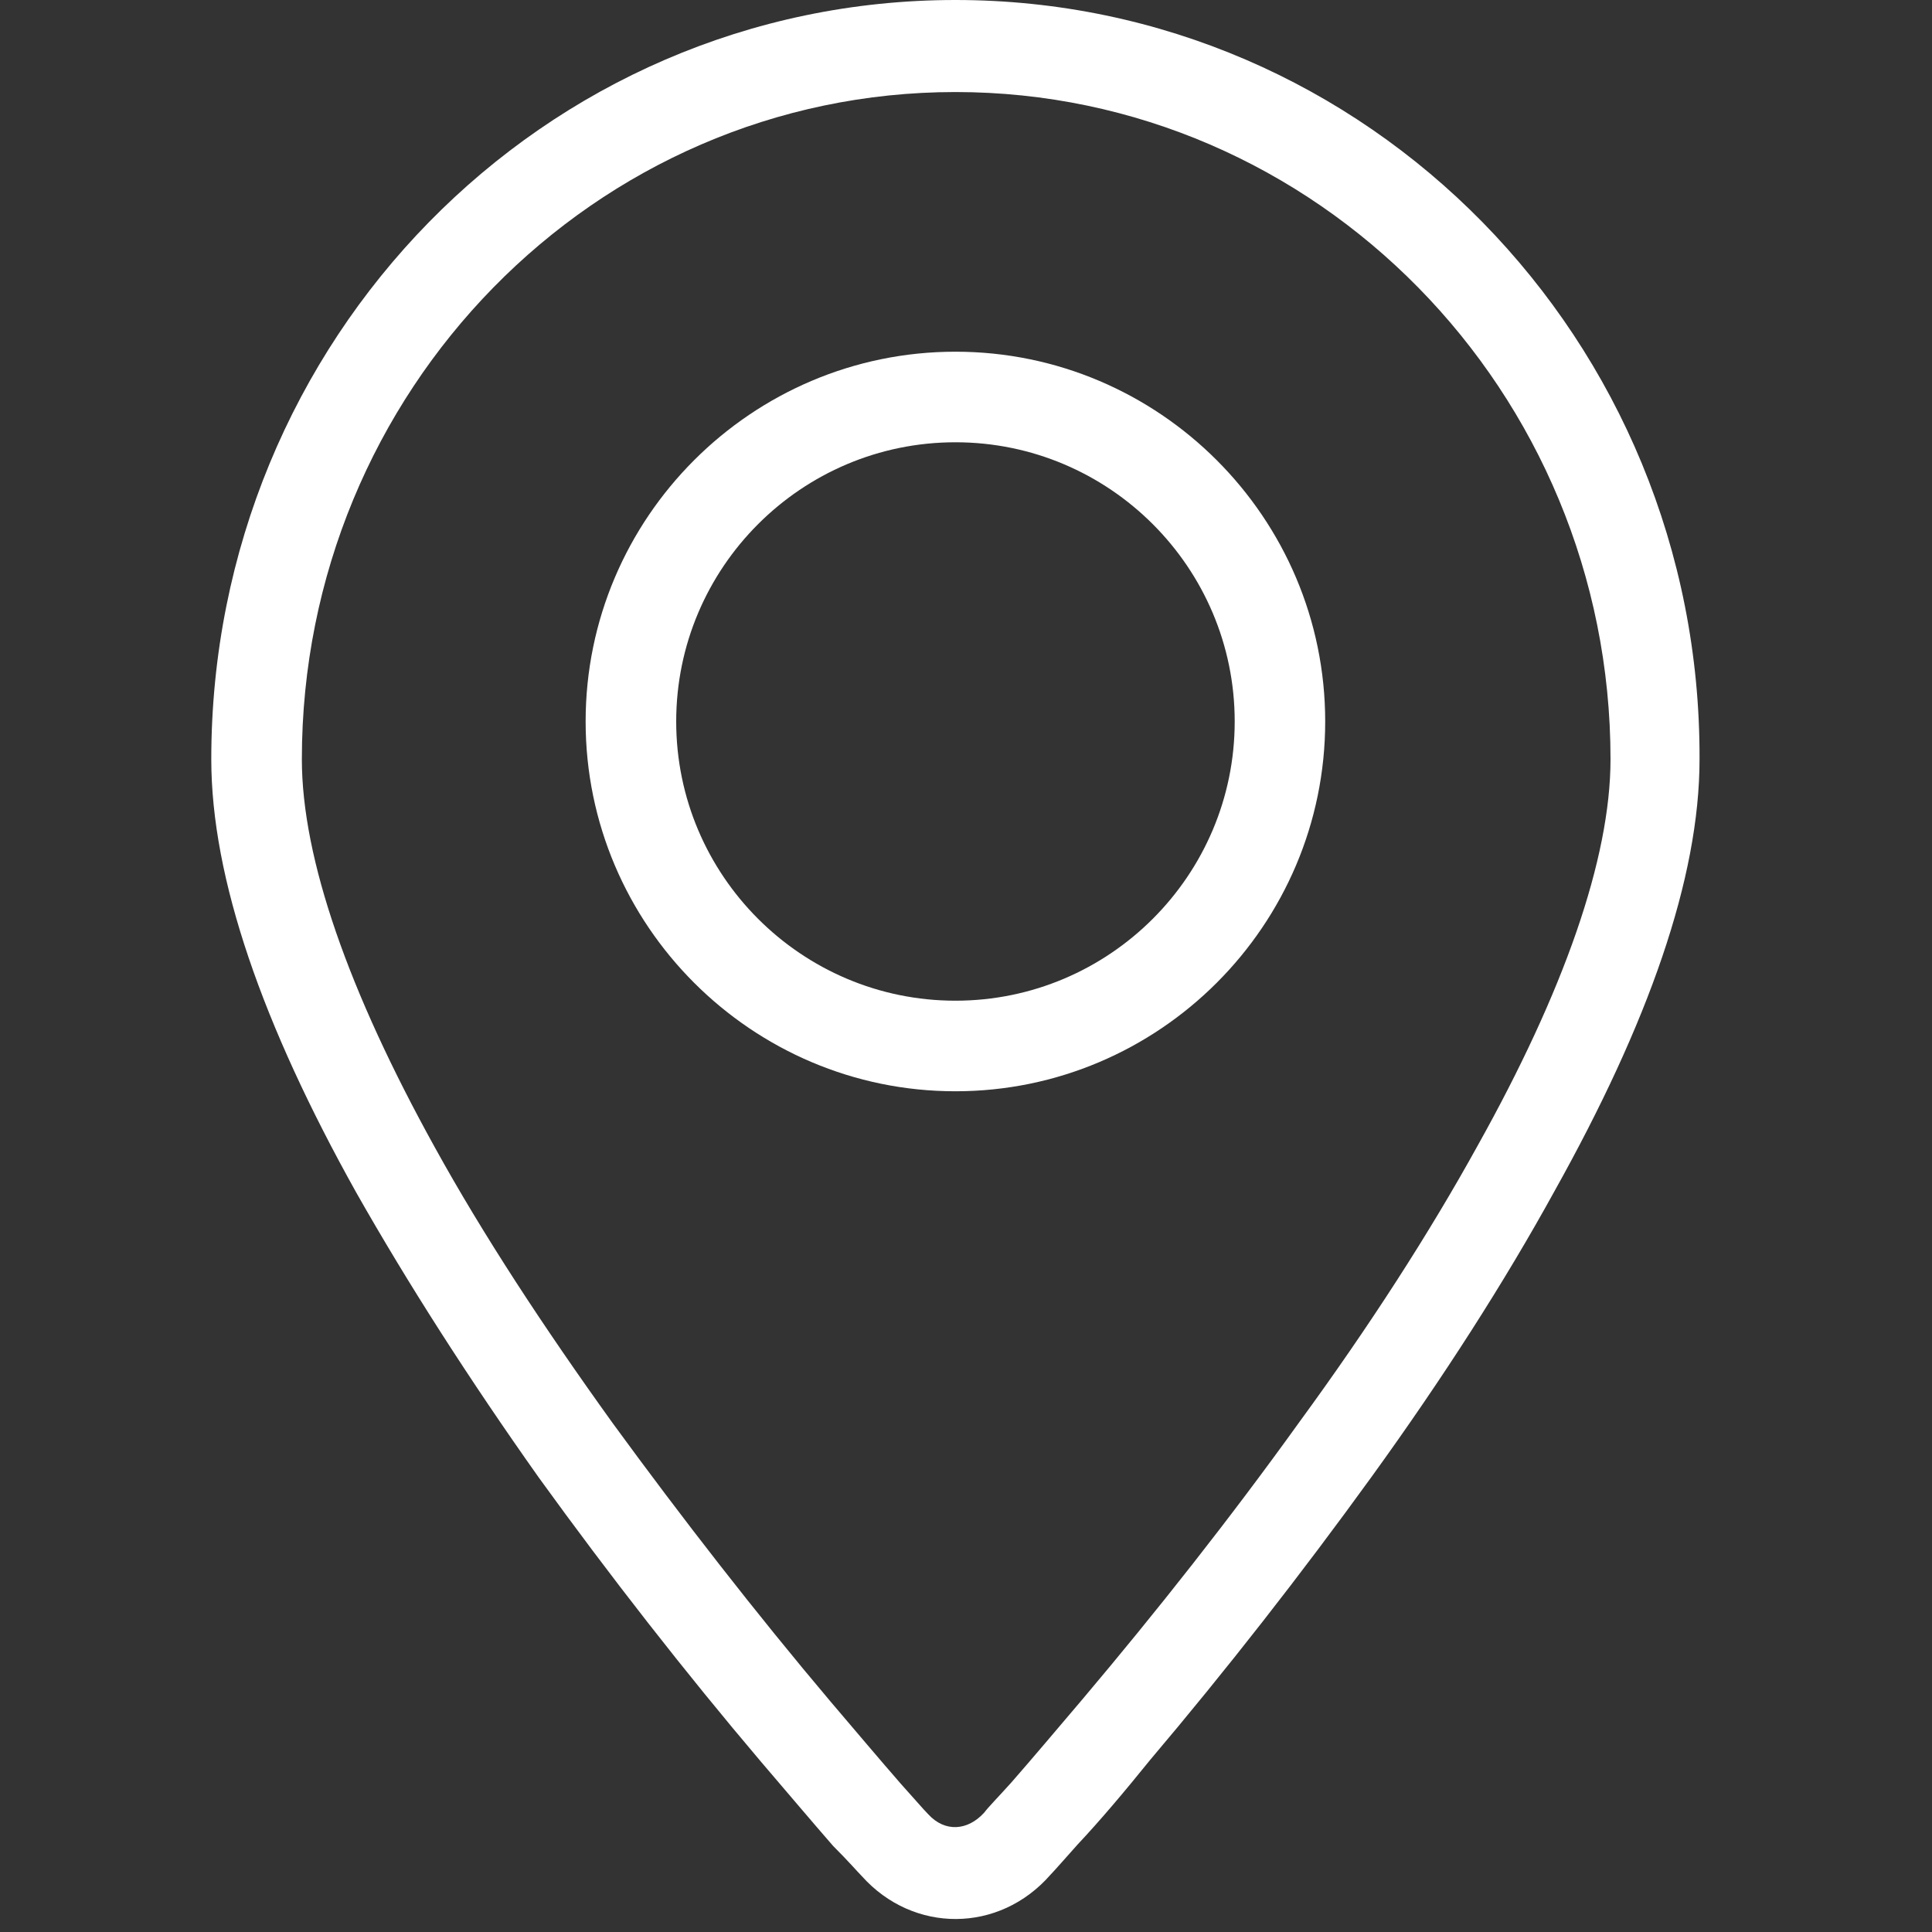 <svg width="25" height="25" viewBox="0 0 25 25" fill="none" xmlns="http://www.w3.org/2000/svg">
<rect x="0" y="0" width="25" height="25" fill="#333333" stroke="none"/>
<path d="M11.152 24.277C11.816 25.02 12.93 25.02 13.594 24.258C13.652 24.199 13.77 24.062 13.945 23.867C14.238 23.555 14.551 23.184 14.883 22.773C15.859 21.621 16.836 20.371 17.754 19.102C18.672 17.832 19.473 16.582 20.117 15.41C21.328 13.242 21.992 11.367 21.992 9.824C22.012 4.395 17.695 0 12.363 0C7.031 0 2.734 4.395 2.734 9.824C2.734 11.367 3.398 13.262 4.609 15.43C5.273 16.602 6.074 17.852 6.973 19.121C7.891 20.391 8.867 21.641 9.844 22.793C10.195 23.203 10.508 23.574 10.781 23.887C10.977 24.082 11.094 24.219 11.152 24.277ZM12.012 23.477C11.953 23.418 11.836 23.281 11.66 23.086C11.387 22.773 11.074 22.402 10.742 22.012C9.785 20.879 8.828 19.648 7.93 18.418C7.031 17.168 6.25 15.977 5.625 14.844C4.512 12.832 3.906 11.113 3.906 9.824C3.906 5.059 7.695 1.191 12.363 1.191C17.031 1.191 20.84 5.059 20.84 9.824C20.84 11.113 20.234 12.832 19.121 14.824C18.496 15.957 17.715 17.168 16.816 18.398C15.918 19.648 14.961 20.859 14.004 21.992C13.672 22.383 13.359 22.754 13.086 23.066C12.91 23.262 12.793 23.379 12.734 23.457C12.52 23.691 12.227 23.711 12.012 23.477Z" fill="white"/>
<path d="M12.363 14.121C9.727 14.121 7.578 11.973 7.578 9.336C7.578 6.699 9.727 4.551 12.363 4.551C15 4.551 17.148 6.699 17.148 9.336C17.148 11.973 15 14.121 12.363 14.121ZM12.363 5.723C10.371 5.723 8.75 7.344 8.75 9.336C8.75 11.328 10.371 12.949 12.363 12.949C14.355 12.949 15.977 11.328 15.977 9.336C15.977 7.344 14.355 5.723 12.363 5.723Z" fill="white"/>
</svg>
